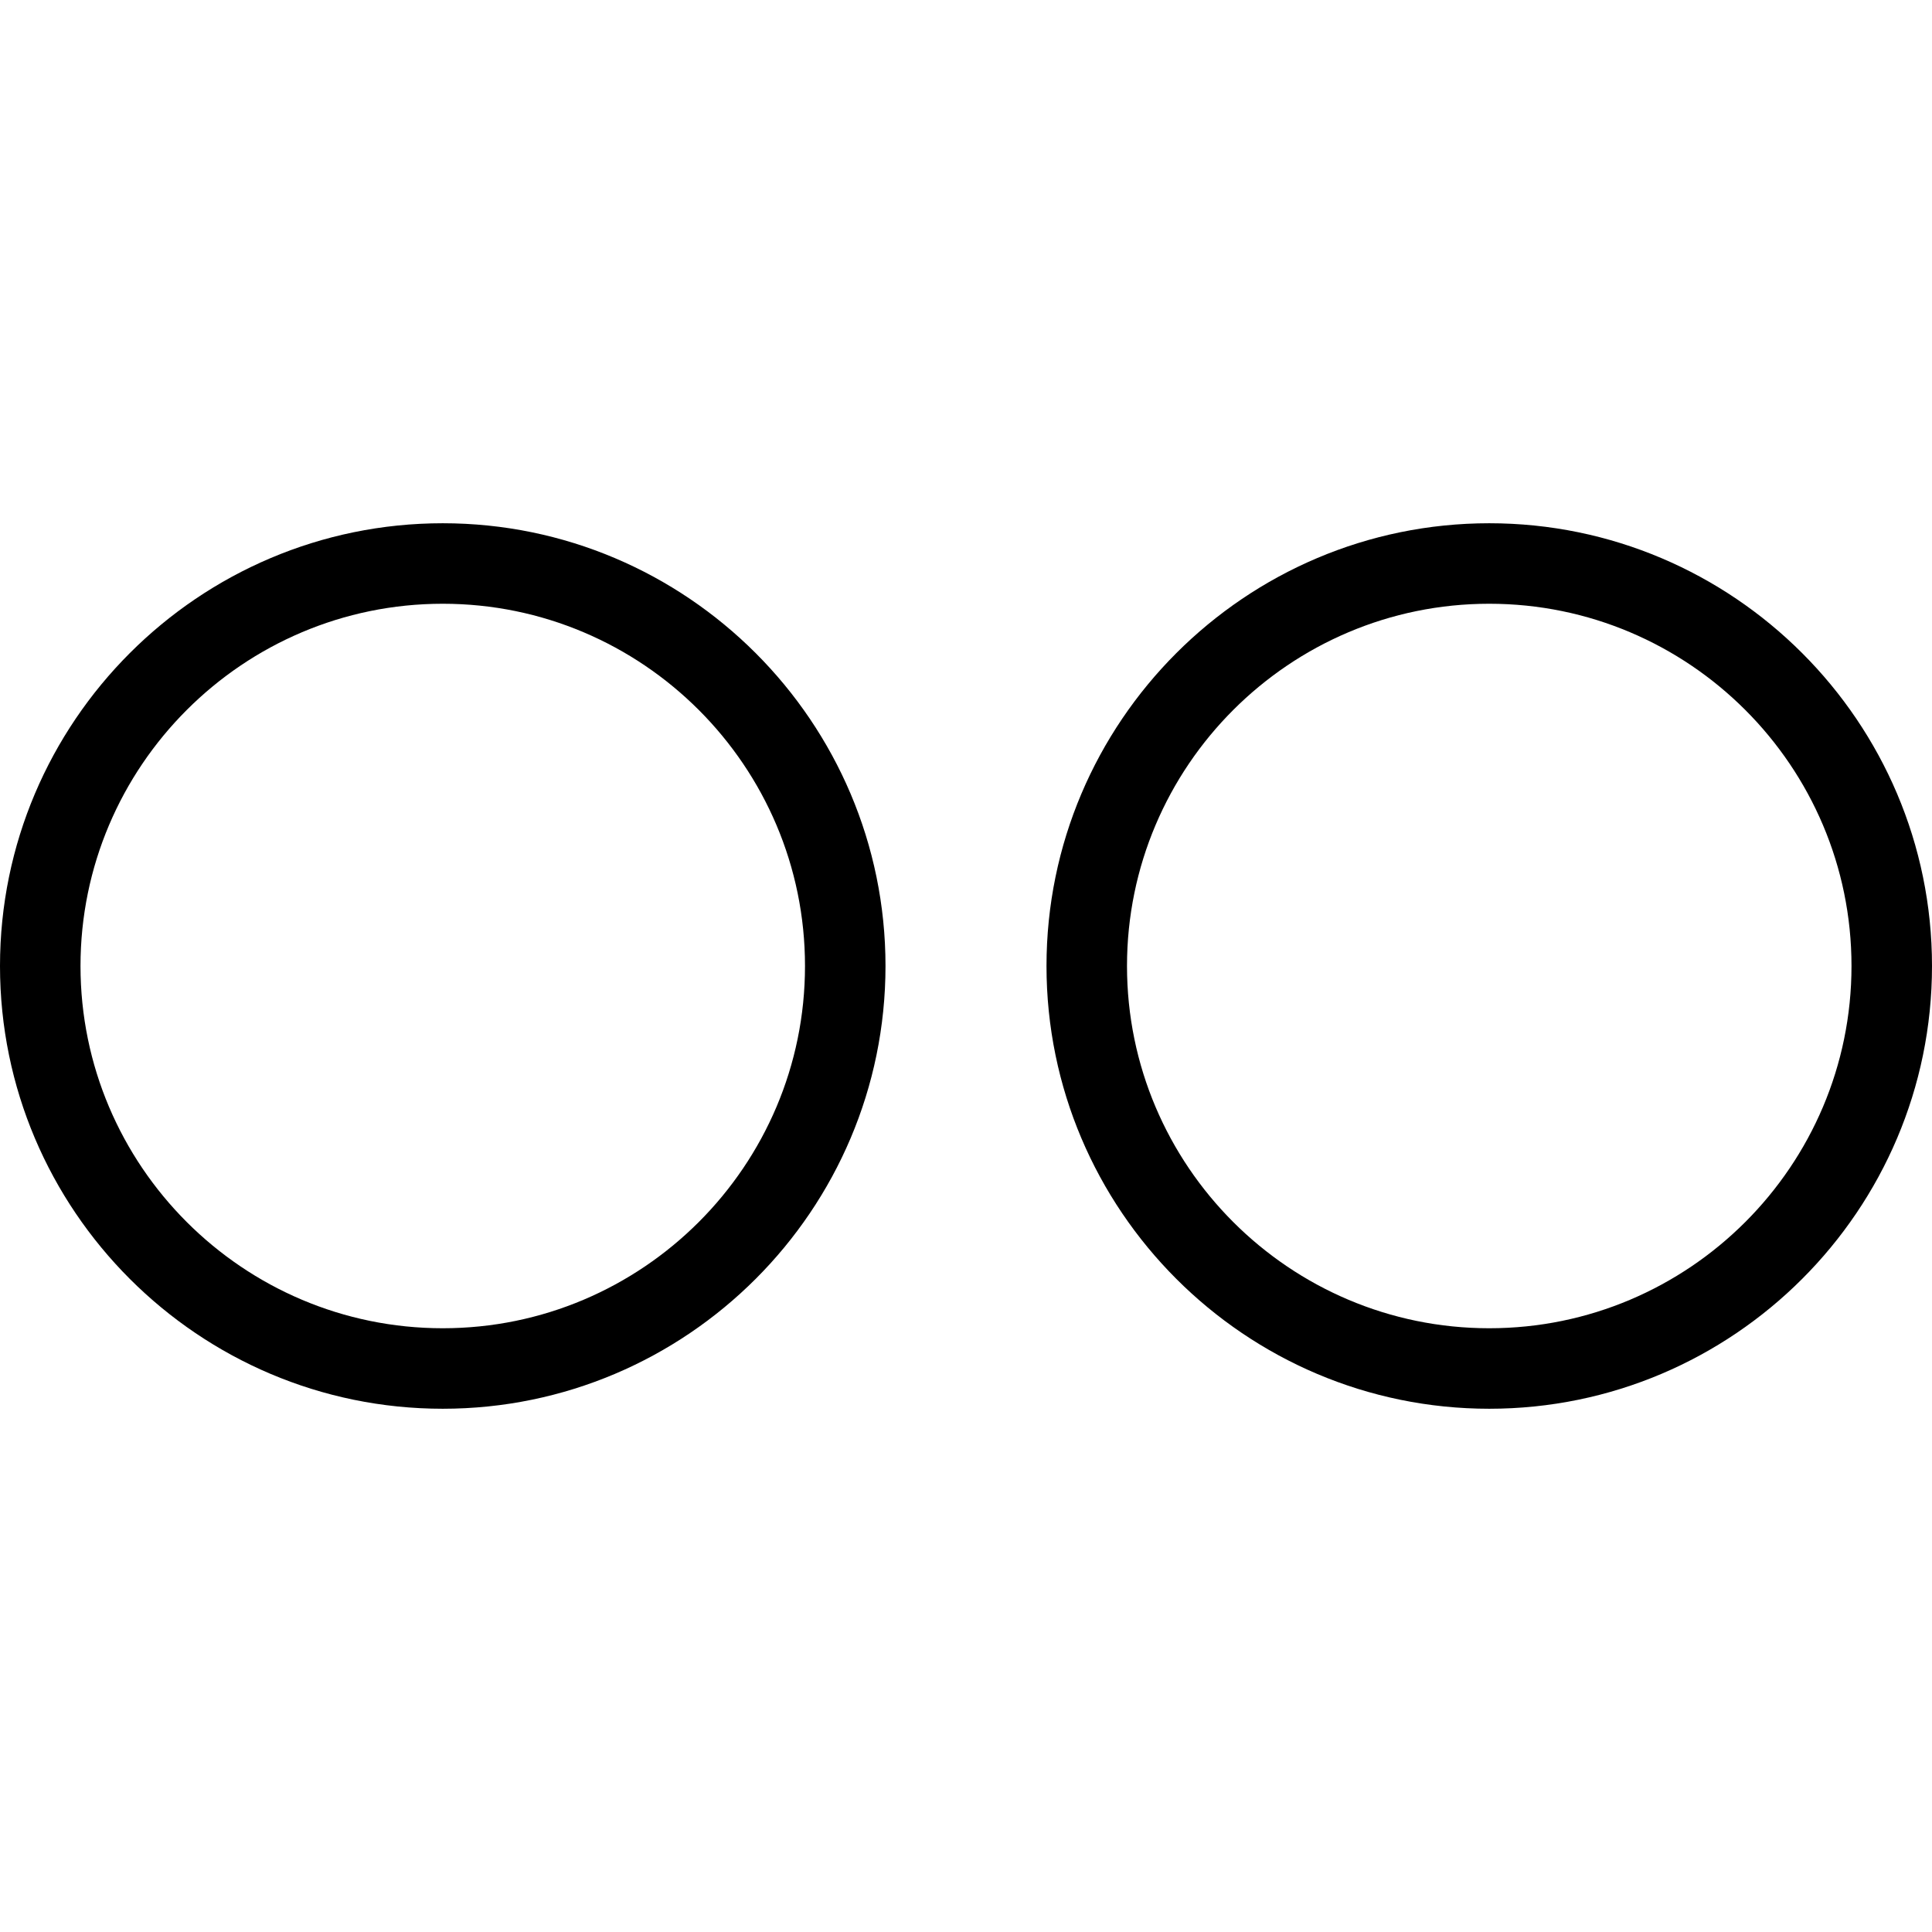<?xml version="1.0" ?><svg id="Layer_1" style="enable-background:new 0 0 24 24;" version="1.1" viewBox="0 0 24 24" xml:space="preserve" xmlns="http://www.w3.org/2000/svg" xmlns:xlink="http://www.w3.org/1999/xlink"><g><g><path d="M5.5,17.5C2.468,17.5,0,15.033,0,12s2.468-5.5,5.5-5.5S11,8.968,11,12S8.532,17.5,5.5,17.5z M5.5,7.5    C3.019,7.5,1,9.519,1,12s2.019,4.5,4.5,4.5S10,14.482,10,12S7.981,7.5,5.5,7.5z"/></g><g><path d="M18.5,17.5c-3.032,0-5.5-2.468-5.5-5.5s2.468-5.5,5.5-5.5S24,8.968,24,12S21.532,17.5,18.5,17.5z M18.5,7.5    C16.019,7.5,14,9.519,14,12s2.019,4.5,4.5,4.5S23,14.482,23,12S20.981,7.5,18.5,7.5z"/></g></g><g/><g/><g/><g/><g/><g/><g/><g/><g/><g/><g/><g/><g/><g/><g/></svg>